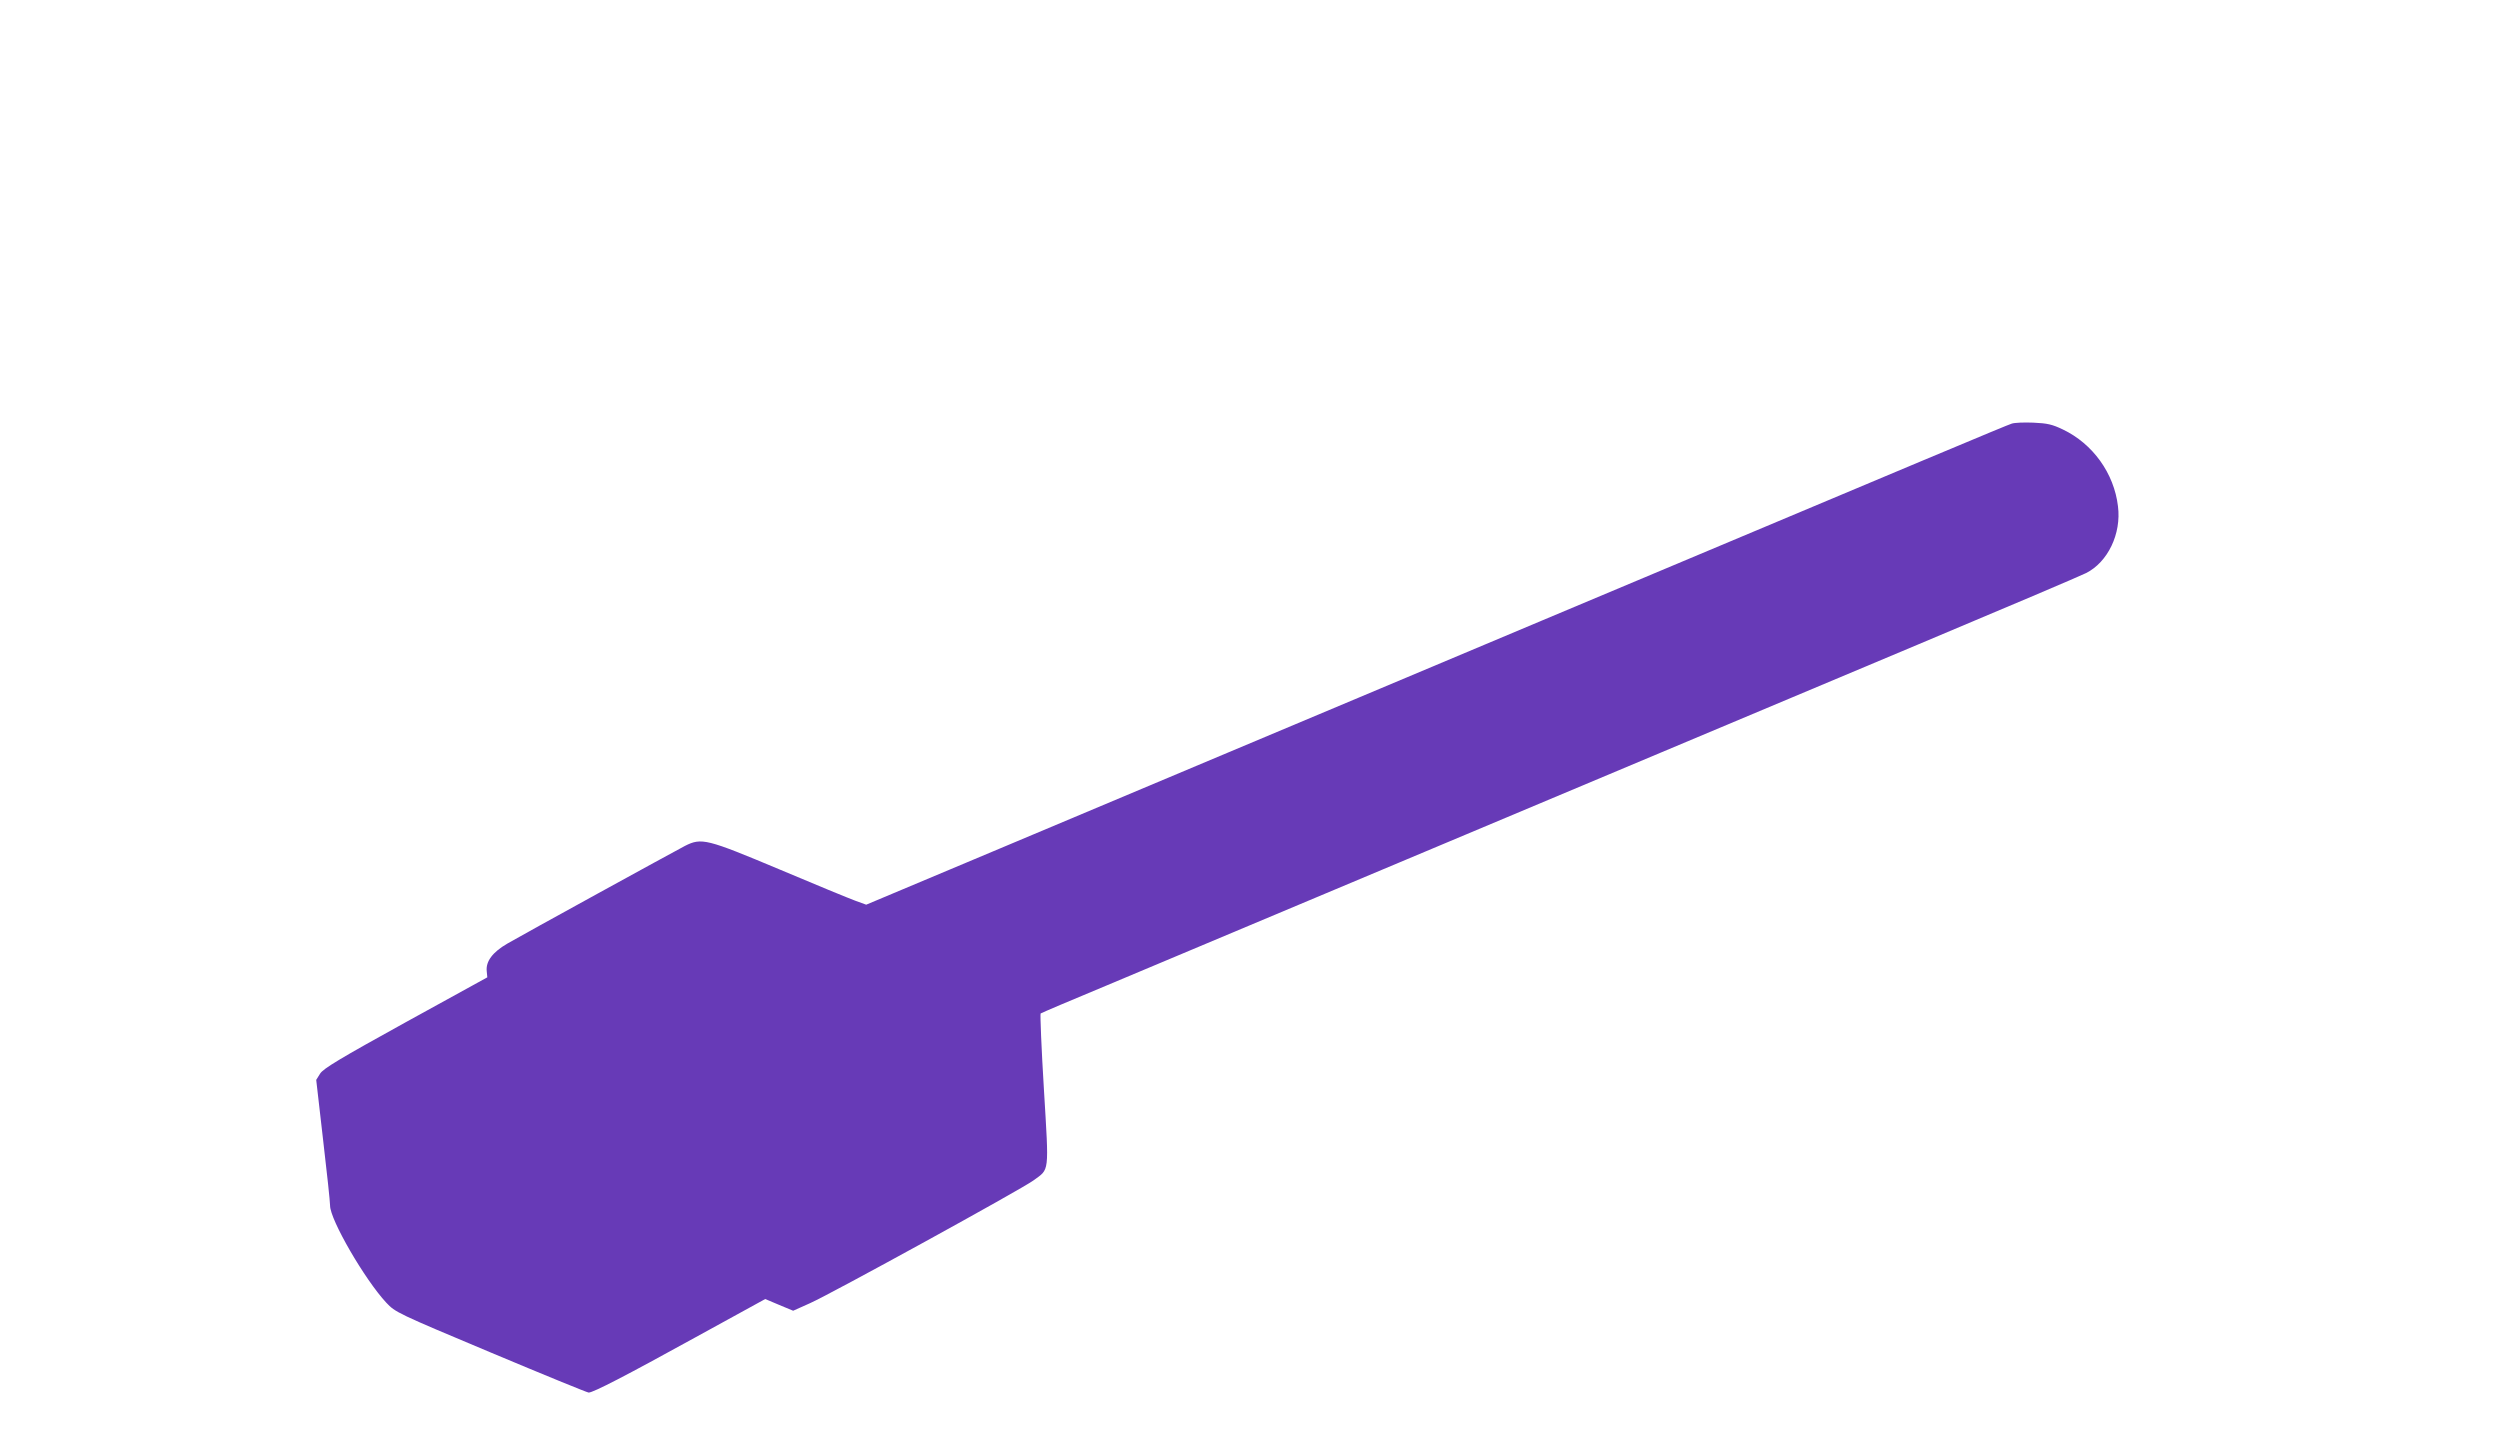 <?xml version="1.0" standalone="no"?>
<!DOCTYPE svg PUBLIC "-//W3C//DTD SVG 20010904//EN"
 "http://www.w3.org/TR/2001/REC-SVG-20010904/DTD/svg10.dtd">
<svg version="1.0" xmlns="http://www.w3.org/2000/svg"
 width="1280pt" height="734pt" viewBox="0 0 1280 734"
 preserveAspectRatio="xMidYMid meet">
<g transform="translate(0,734) scale(0.1,-0.1)"
fill="#673ab7" stroke="none">
<path d="M10300 5171 c-26 -8 -421 -174 -2400 -1006 -624 -263 -1349 -567
-1610 -677 -261 -110 -785 -330 -1165 -490 l-690 -290 -55 20 c-30 11 -206 83
-390 161 -372 156 -398 163 -483 120 -63 -33 -832 -455 -909 -500 -76 -44
-111 -91 -106 -141 l3 -32 -418 -230 c-335 -185 -422 -237 -438 -263 l-20 -32
35 -305 c20 -169 36 -321 36 -339 0 -72 178 -379 288 -497 46 -49 56 -54 535
-255 269 -113 494 -205 501 -205 23 0 188 85 547 283 l357 196 71 -30 72 -30
87 39 c108 48 1080 582 1143 628 83 61 80 30 54 464 -13 212 -20 388 -17 391
4 3 156 68 337 143 182 76 1007 423 1835 771 828 348 1872 787 2320 975 448
188 836 353 861 366 111 56 181 201 163 342 -20 169 -129 320 -282 393 -54 26
-80 32 -151 35 -47 2 -97 0 -111 -5z"/>
</g>
</svg>
